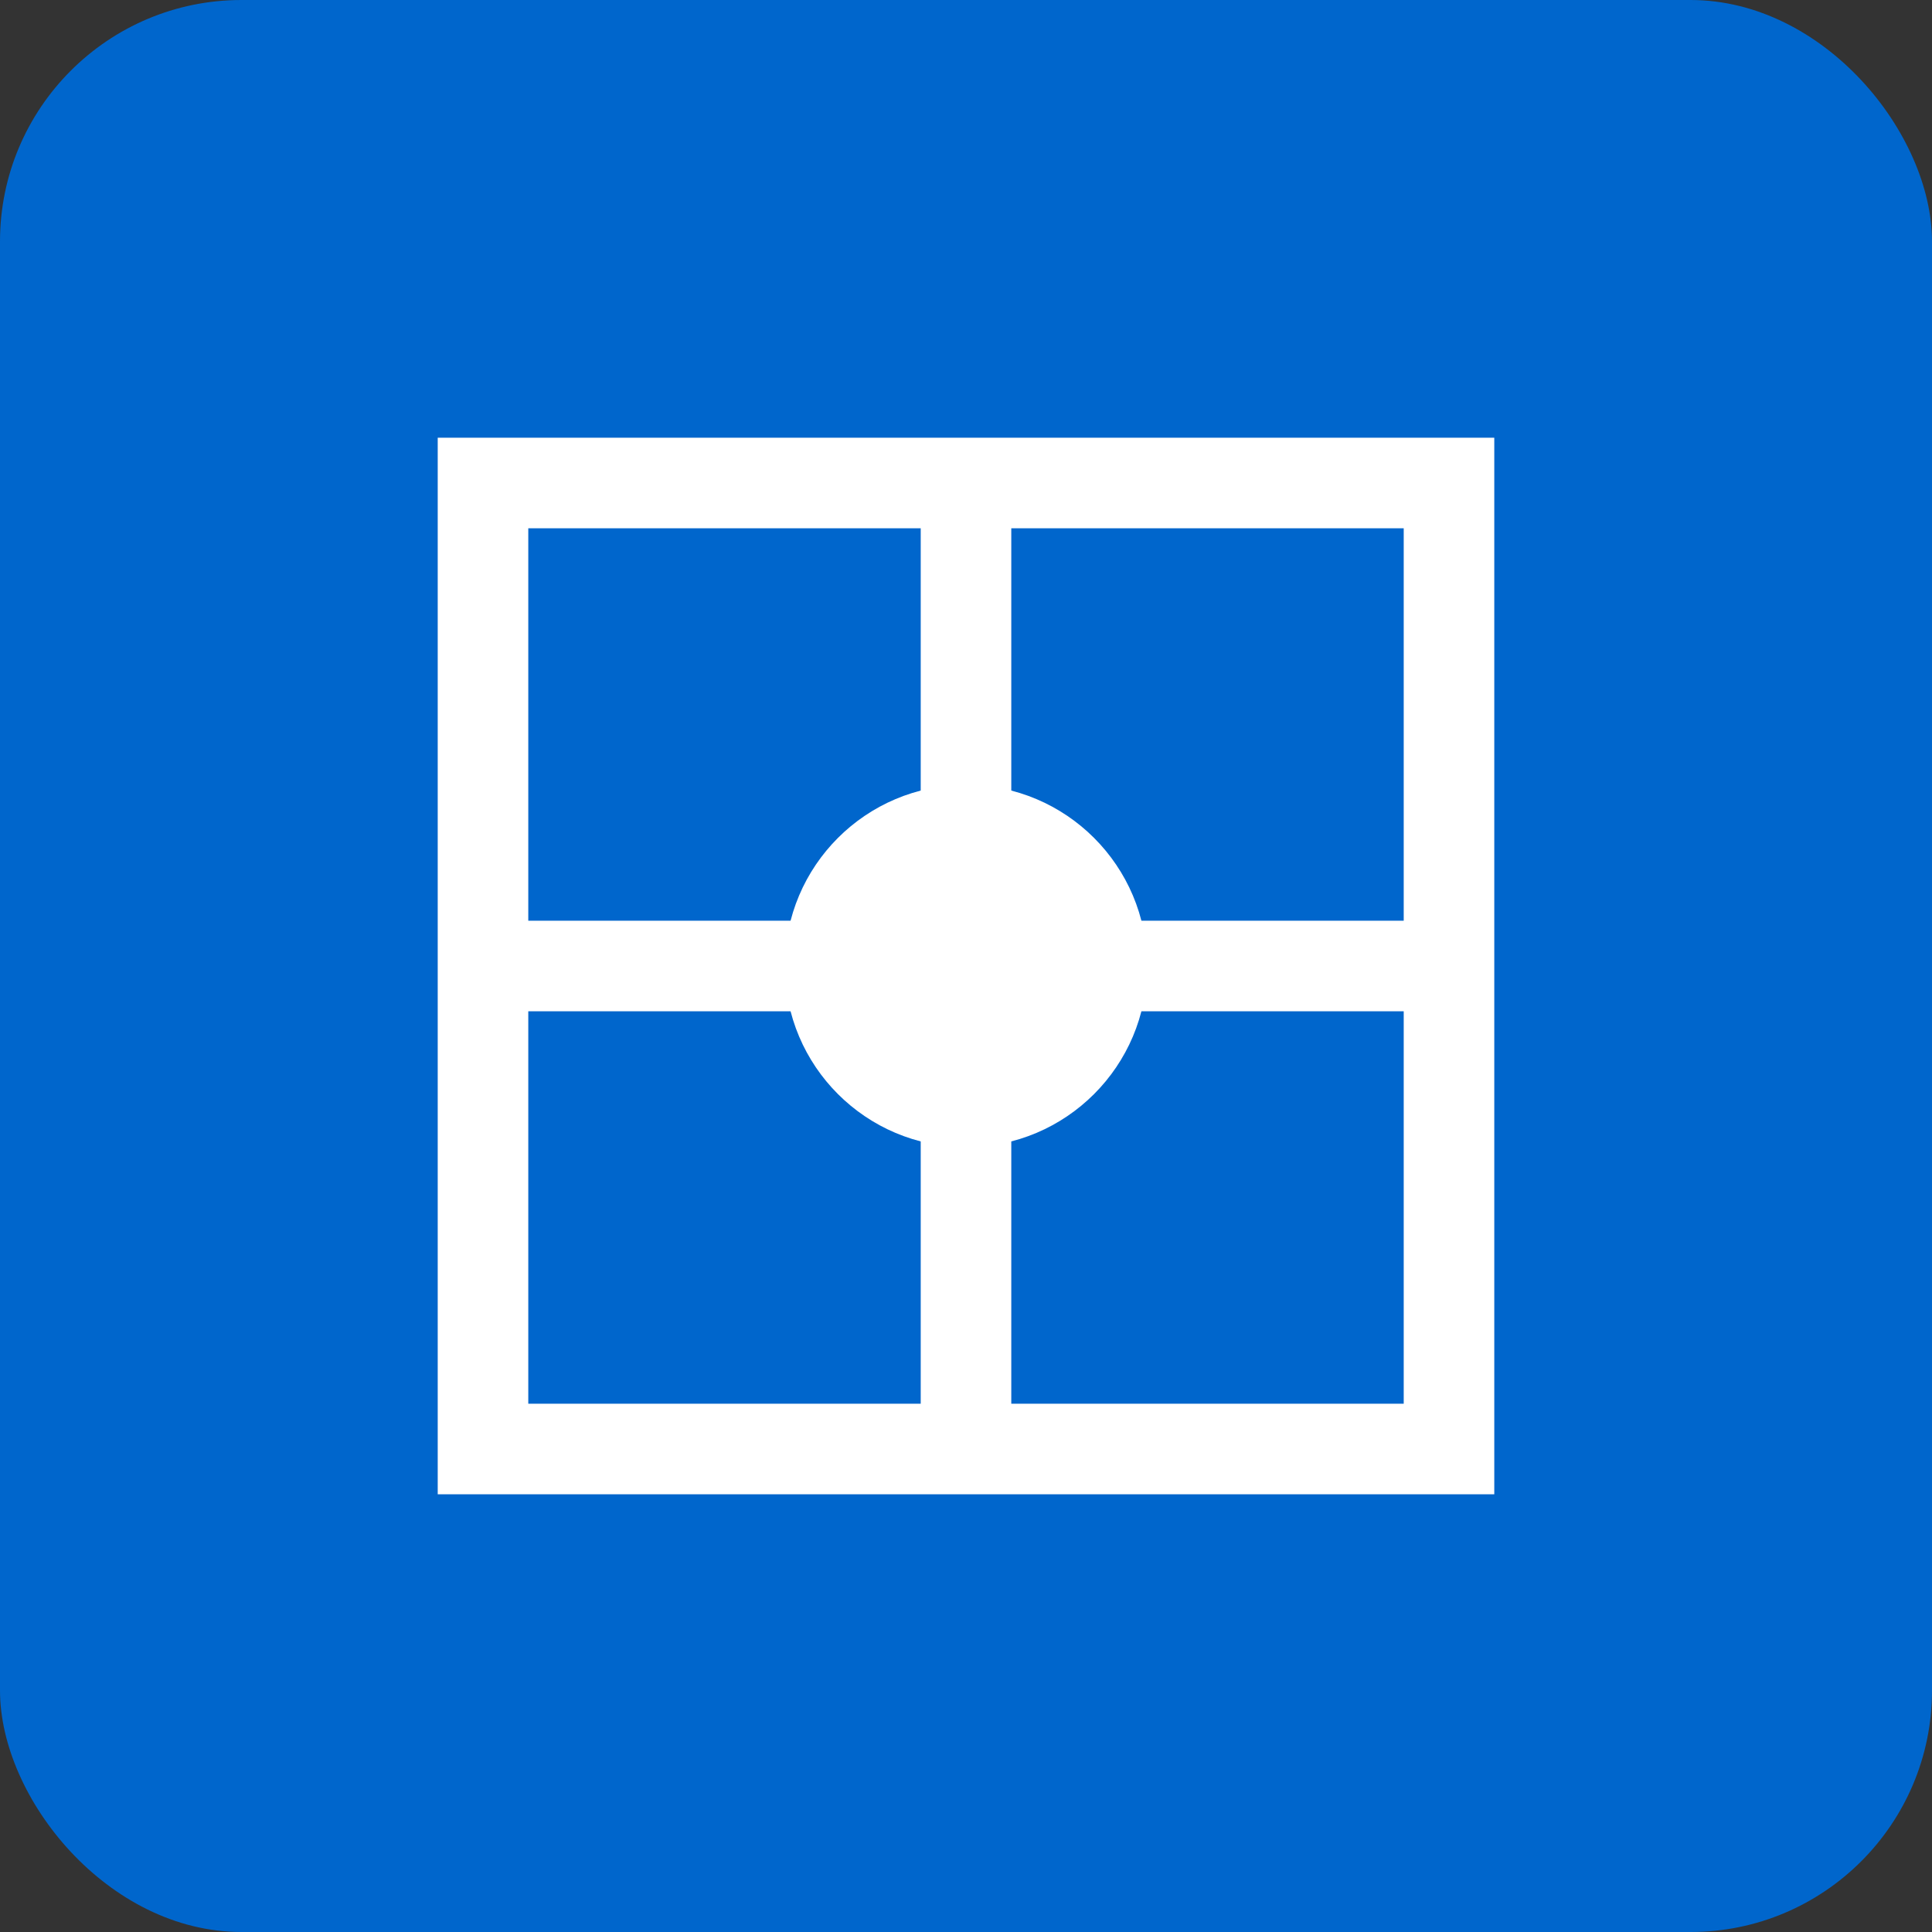 <svg width="32" height="32" viewBox="0 0 32 32" fill="none" xmlns="http://www.w3.org/2000/svg">
  <rect x="0" y="0" width="32" height="32" fill="#333333" stroke="none"/>
  <rect width="32" height="32" rx="4" fill="#0066cc"/>
  <path d="M8 8h16v16H8z" fill="none" stroke="white" stroke-width="1.5"/>
  <path d="M8 16h16M16 8v16" stroke="white" stroke-width="1.5"/>
  <circle cx="16" cy="16" r="3" fill="white"/>
</svg>